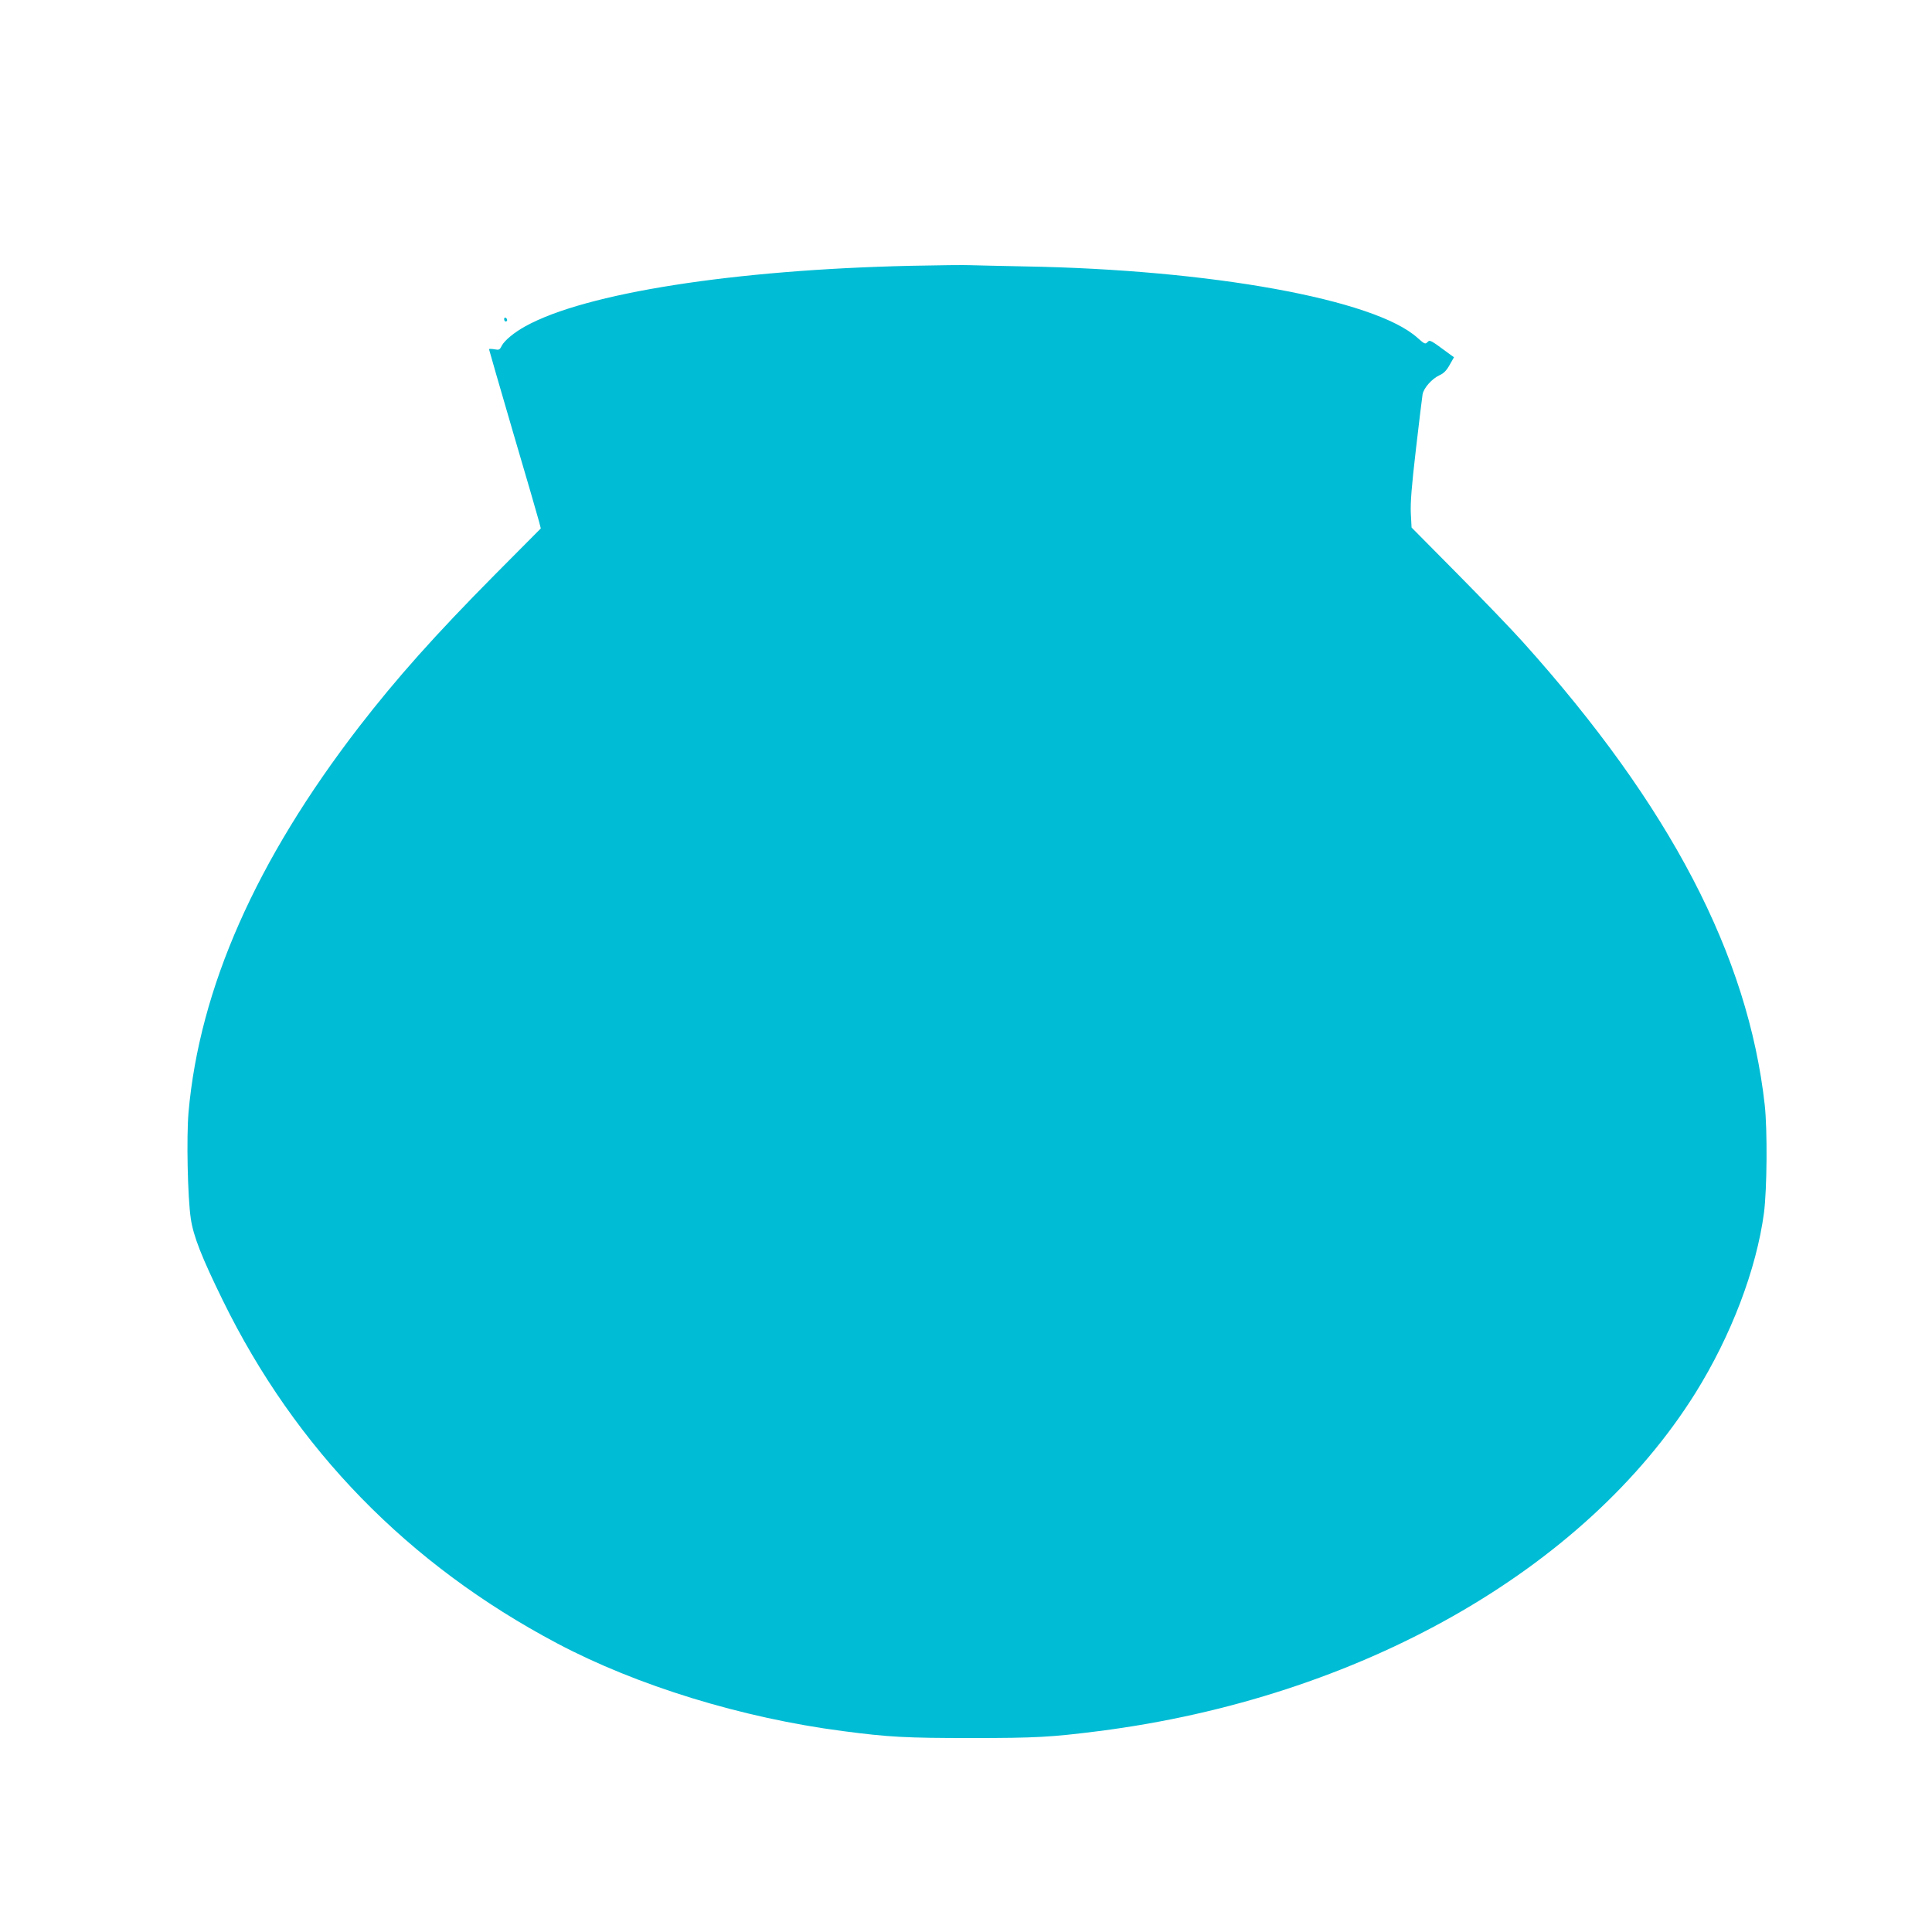 <?xml version="1.0" standalone="no"?>
<!DOCTYPE svg PUBLIC "-//W3C//DTD SVG 20010904//EN"
 "http://www.w3.org/TR/2001/REC-SVG-20010904/DTD/svg10.dtd">
<svg version="1.0" xmlns="http://www.w3.org/2000/svg"
 width="1280pt" height="1280pt" viewBox="0 0 1280 1280"
 preserveAspectRatio="xMidYMid meet">
<g transform="translate(0,1280) scale(0.1,-0.1)"
fill="#00bcd4" stroke="none">
<path d="M6035 11039 c-1171 -26 -2157 -180 -2555 -401 -74 -41 -137 -93 -156
-129 -13 -27 -18 -29 -49 -23 -19 3 -35 4 -35 0 0 -3 72 -252 160 -553 89
-301 166 -567 172 -591 l11 -43 -305 -307 c-398 -402 -649 -684 -899 -1007
-683 -886 -1057 -1732 -1130 -2555 -14 -165 -6 -562 15 -703 17 -117 72 -256
212 -542 483 -986 1227 -1749 2214 -2272 530 -281 1226 -495 1895 -582 303
-40 421 -46 850 -46 427 0 530 6 845 46 1724 220 3218 1066 3952 2239 237 380
405 820 455 1196 20 158 23 545 5 712 -110 992 -627 1983 -1601 3067 -74 83
-271 287 -437 455 l-302 305 -5 95 c-3 72 5 176 34 425 21 182 41 345 44 363
8 42 62 103 112 126 28 12 47 32 67 68 l29 51 -29 21 c-130 96 -130 96 -147
79 -14 -15 -20 -12 -66 29 -283 255 -1370 452 -2606 473 -159 3 -319 7 -355 8
-36 2 -213 0 -395 -4z"/>
<path d="M3340 10686 c0 -9 5 -16 10 -16 6 0 10 4 10 9 0 6 -4 13 -10 16 -5 3
-10 -1 -10 -9z"/>
</g>
</svg>
